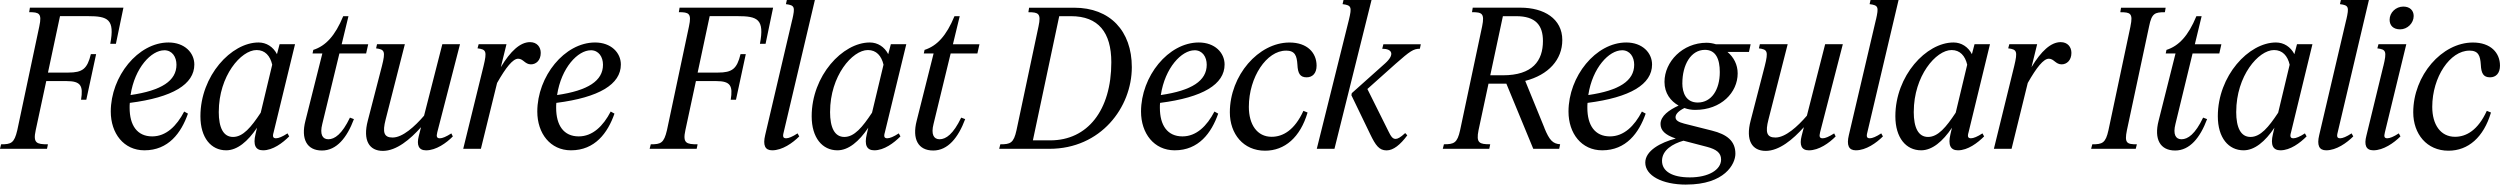 <?xml version="1.0" encoding="UTF-8"?>
<svg width="637.824" height="47.328" viewBox="0 0 637.824 47.328" version="1.1" xmlns="http://www.w3.org/2000/svg" xmlns:xlink="http://www.w3.org/1999/xlink">
 <path d="M10.03,40.61 l-5.62,-26.5 c-0.77,-3.31,-1.58,-3.6,-4.13,-3.6 l-0.29,-1.15 l12,0 l0.24,1.15 c-2.88,0,-3.84,0.29,-3.12,3.6 l2.69,12.53 l5.18,0 c3.65,0,4.27,-1.2,3.7,-4.75 l1.34,0 l2.5,11.62 l-1.34,0 c-0.91,-3.74,-2.11,-4.7,-5.76,-4.7 l-5.18,0 l3.07,14.4 l7.06,0 c5.18,0,6.96,-0.77,5.76,-7.06 l1.44,0 l1.92,9.22 l-23.86,0 l-0.19,-1.15 c2.54,0,3.31,-0.29,2.59,-3.6 Z M36.86,8.98 c6.1,0,9.36,4.42,11.09,9.36 l-0.96,0.53 c-1.92,-3.7,-4.61,-6.34,-8.16,-6.34 c-3.84,0,-5.76,2.83,-5.76,7.3 c0,0.43,0,0.86,0.05,1.25 c10.94,1.39,16.46,4.75,16.46,9.79 c0,3.02,-2.5,5.62,-6.58,5.62 c-7.78,0,-14.74,-8.64,-14.74,-17.62 c0,-5.57,3.31,-9.89,8.59,-9.89 Z M41.9,34.51 c2.06,0,3.12,-1.73,3.12,-3.7 c0,-4.08,-3.79,-6.58,-11.71,-7.73 c1.06,7.01,5.33,11.42,8.59,11.42 Z M57.7,8.98 c2.83,0,5.52,2.26,7.87,5.76 l-0.38,-1.63 c-0.67,-2.78,0,-4.13,1.92,-4.13 c2.5,0,4.99,1.87,6.67,3.55 l-0.43,0.77 c-1.3,-0.86,-2.3,-1.25,-2.93,-1.25 c-0.72,0,-0.96,0.38,-0.62,1.49 l5.47,22.51 l-3.94,0 l-0.67,-2.54 c-0.96,1.87,-2.69,2.98,-4.7,2.98 c-6.96,0,-14.83,-8.5,-14.83,-18.82 c0,-5.52,2.74,-8.69,6.58,-8.69 Z M55.82,18.82 c0,9.12,5.66,15.74,9.65,15.74 c2.16,0,3.46,-1.49,3.98,-3.74 l-2.93,-12.24 c-2.45,-3.7,-4.51,-6.19,-7.06,-6.19 c-2.45,0,-3.65,2.3,-3.65,6.43 Z M90.29,16.94 l-1.01,0.38 c-2.02,-4.22,-3.89,-5.52,-5.52,-5.52 c-1.49,0,-2.21,1.25,-1.54,3.89 l4.37,18 l6.82,0 l0.53,2.35 l-6.77,0 l1.73,7.15 l-1.34,0 c-2.06,-4.99,-4.46,-7.58,-7.63,-8.59 l-0.19,-0.91 l2.5,0 l-4.32,-17.18 c-1.2,-4.66,0.38,-7.58,4.22,-7.58 c3.74,0,6.38,3.26,8.16,8.02 Z M111.55,13.54 l5.81,22.51 l-4.51,0 l-4.66,-18.24 c-2.35,-2.74,-5.47,-5.57,-8.02,-5.57 c-2.21,0,-2.64,1.3,-1.78,4.61 l4.9,19.2 l-7.1,0 l-0.24,-1.06 c2.16,-0.29,2.45,-0.72,1.49,-4.51 l-3.6,-13.92 c-1.34,-5.09,0.38,-7.73,3.84,-7.73 c3.46,0,6.96,2.93,9.74,6.05 l-0.58,-2.26 c-0.58,-2.3,-0.05,-3.65,1.87,-3.65 c2.54,0,5.18,1.87,6.82,3.55 l-0.38,0.77 c-1.34,-0.86,-2.3,-1.25,-2.93,-1.25 c-0.72,0,-0.96,0.38,-0.67,1.49 Z M118.18,9.36 l4.51,0 l4.13,16.8 c2.26,3.98,4.03,6.19,5.38,6.19 c1.3,0,1.73,-1.44,3.26,-1.44 c1.3,0,2.5,1.01,2.5,2.93 c0,1.49,-0.96,2.74,-2.74,2.74 c-2.5,0,-4.99,-2.3,-7.44,-6.38 l1.44,5.86 l-7.1,0 l-0.29,-1.06 c2.21,-0.29,2.45,-0.72,1.54,-4.51 Z M145.68,8.98 c6.1,0,9.36,4.42,11.09,9.36 l-0.96,0.53 c-1.92,-3.7,-4.61,-6.34,-8.16,-6.34 c-3.84,0,-5.76,2.83,-5.76,7.3 c0,0.43,0,0.86,0.05,1.25 c10.94,1.39,16.46,4.75,16.46,9.79 c0,3.02,-2.5,5.62,-6.58,5.62 c-7.78,0,-14.74,-8.64,-14.74,-17.62 c0,-5.57,3.31,-9.89,8.59,-9.89 Z M150.72,34.51 c2.06,0,3.12,-1.73,3.12,-3.7 c0,-4.08,-3.79,-6.58,-11.71,-7.73 c1.06,7.01,5.33,11.42,8.59,11.42 Z M175.78,40.61 l-5.62,-26.5 c-0.77,-3.31,-1.58,-3.6,-4.13,-3.6 l-0.29,-1.15 l12,0 l0.24,1.15 c-2.88,0,-3.84,0.29,-3.12,3.6 l2.69,12.53 l5.18,0 c3.65,0,4.27,-1.2,3.7,-4.75 l1.34,0 l2.5,11.62 l-1.34,0 c-0.91,-3.74,-2.11,-4.7,-5.76,-4.7 l-5.18,0 l3.07,14.4 l7.06,0 c5.18,0,6.96,-0.77,5.76,-7.06 l1.44,0 l1.92,9.22 l-23.86,0 l-0.19,-1.15 c2.54,0,3.31,-0.29,2.59,-3.6 Z M202.13,42.34 l-6.91,-29.47 c-0.62,-2.59,-0.05,-3.89,1.78,-3.89 c2.59,0,5.23,1.87,6.91,3.55 l-0.43,0.77 c-1.3,-0.86,-2.3,-1.25,-2.88,-1.25 c-0.67,0,-1.01,0.24,-0.67,1.49 l7.97,33.79 l-7.15,0 l-0.24,-1.06 c2.26,-0.29,2.35,-0.72,1.63,-3.94 Z M213.65,8.98 c2.83,0,5.52,2.26,7.87,5.76 l-0.38,-1.63 c-0.67,-2.78,0,-4.13,1.92,-4.13 c2.5,0,4.99,1.87,6.67,3.55 l-0.43,0.77 c-1.3,-0.86,-2.3,-1.25,-2.93,-1.25 c-0.72,0,-0.96,0.38,-0.62,1.49 l5.47,22.51 l-3.94,0 l-0.67,-2.54 c-0.96,1.87,-2.69,2.98,-4.7,2.98 c-6.96,0,-14.83,-8.5,-14.83,-18.82 c0,-5.52,2.74,-8.69,6.58,-8.69 Z M211.78,18.82 c0,9.12,5.66,15.74,9.65,15.74 c2.16,0,3.46,-1.49,3.98,-3.74 l-2.93,-12.24 c-2.45,-3.7,-4.51,-6.19,-7.06,-6.19 c-2.45,0,-3.65,2.3,-3.65,6.43 Z M246.24,16.94 l-1.01,0.38 c-2.02,-4.22,-3.89,-5.52,-5.52,-5.52 c-1.49,0,-2.21,1.25,-1.54,3.89 l4.37,18 l6.82,0 l0.53,2.35 l-6.77,0 l1.73,7.15 l-1.34,0 c-2.06,-4.99,-4.46,-7.58,-7.63,-8.59 l-0.19,-0.91 l2.5,0 l-4.32,-17.18 c-1.2,-4.66,0.38,-7.58,4.22,-7.58 c3.74,0,6.38,3.26,8.16,8.02 Z M262.37,44.21 c2.54,0,3.31,-0.29,2.59,-3.6 l-5.62,-26.5 c-0.72,-3.31,-1.58,-3.6,-4.13,-3.6 l-0.29,-1.15 l12.82,0 c13.1,0,21.02,10.56,21.02,20.83 c0,9.26,-5.57,15.17,-14.69,15.17 l-11.52,0 Z M267.98,11.52 l-4.46,0 l6.72,31.68 l3.02,0 c6.96,0,10.27,-4.13,10.27,-11.76 c0,-12.29,-6.1,-19.92,-15.55,-19.92 Z M299.71,8.98 c6.1,0,9.36,4.42,11.09,9.36 l-0.96,0.53 c-1.92,-3.7,-4.61,-6.34,-8.16,-6.34 c-3.84,0,-5.76,2.83,-5.76,7.3 c0,0.43,0,0.86,0.05,1.25 c10.94,1.39,16.46,4.75,16.46,9.79 c0,3.02,-2.5,5.62,-6.58,5.62 c-7.78,0,-14.74,-8.64,-14.74,-17.62 c0,-5.57,3.31,-9.89,8.59,-9.89 Z M304.75,34.51 c2.06,0,3.12,-1.73,3.12,-3.7 c0,-4.08,-3.79,-6.58,-11.71,-7.73 c1.06,7.01,5.33,11.42,8.59,11.42 Z M328.08,34.42 c2.35,0,2.78,-1.34,2.93,-3.6 c0.1,-2.21,0.67,-3.22,2.35,-3.22 c1.49,0,2.54,1.01,2.54,2.98 c0,3.26,-2.35,5.9,-6.91,5.9 c-7.92,0,-15.22,-8.4,-15.22,-17.81 c0,-5.52,3.46,-9.79,8.98,-9.79 c5.04,0,8.98,3.41,10.85,9.74 l-1.06,0.43 c-2.26,-4.94,-5.23,-6.62,-8.11,-6.62 c-3.7,0,-5.81,3.12,-5.81,7.63 c0,7.63,4.56,14.35,9.46,14.35 Z M335.95,9.36 l4.51,0 l9.46,37.97 l-7.15,0 l-0.24,-1.06 c2.26,-0.29,2.4,-0.72,1.63,-3.94 Z M354.19,13.92 l-5.33,10.7 l7.2,6.43 c3.7,3.26,4.56,3.84,6.19,3.84 l0.24,1.15 l-9.55,0 l-0.29,-1.15 c2.54,0,3.26,-1.44,0.77,-3.7 l-8.54,-7.63 l-0.1,-0.53 l4.8,-9.94 c1.39,-2.88,2.3,-4.13,4.18,-4.13 c1.73,0,3.5,1.44,5.28,3.84 l-0.53,0.58 c-1.25,-1.15,-1.92,-1.49,-2.45,-1.49 c-0.72,0,-1.15,0.53,-1.87,2.02 Z M394.03,14.69 l-4.9,12 c5.95,1.54,9.46,5.42,9.46,10.42 c0,5.47,-4.7,8.26,-10.66,8.26 l-12.19,0 l-0.19,-1.15 c2.54,0,3.26,-0.29,2.59,-3.6 l-5.62,-26.5 c-0.72,-3.31,-1.58,-3.6,-4.13,-3.6 l-0.29,-1.15 l11.86,0 l0.24,1.15 c-2.74,0,-3.65,0.29,-2.98,3.6 l2.54,11.86 l3.26,0 c0.43,0,0.86,0,1.3,0 l6.86,-16.61 l6.62,0 l0.24,1.15 c-1.87,0.14,-2.74,1.01,-4.03,4.18 Z M386.83,43.2 c4.94,0,6.82,-2.3,6.82,-6.34 c0,-5.04,-2.64,-8.74,-10.22,-8.74 l-3.22,0 l3.22,15.07 Z M408.77,8.98 c6.1,0,9.36,4.42,11.09,9.36 l-0.96,0.53 c-1.92,-3.7,-4.61,-6.34,-8.16,-6.34 c-3.84,0,-5.76,2.83,-5.76,7.3 c0,0.43,0,0.86,0.05,1.25 c10.94,1.39,16.46,4.75,16.46,9.79 c0,3.02,-2.5,5.62,-6.58,5.62 c-7.78,0,-14.74,-8.64,-14.74,-17.62 c0,-5.57,3.31,-9.89,8.59,-9.89 Z M413.81,34.51 c2.06,0,3.12,-1.73,3.12,-3.7 c0,-4.08,-3.79,-6.58,-11.71,-7.73 c1.06,7.01,5.33,11.42,8.59,11.42 Z M430.22,0.24 c9.79,0,12.53,5.23,12.53,7.87 c0,3.26,-2.16,4.94,-6,5.9 l-7.06,1.78 c-1.44,0.38,-2.21,0.82,-2.21,1.63 c0,0.67,0.53,1.49,2.26,2.35 c0.91,-0.34,1.87,-0.48,2.74,-0.48 c6.67,0,10.85,4.46,10.85,9.31 c0,2.26,-1.01,4.13,-2.59,5.47 l5.47,0 l0.43,1.97 l-8.88,0 c-0.77,0.24,-1.58,0.38,-2.35,0.38 c-6.14,0,-10.75,-4.85,-10.75,-9.98 c0,-2.93,1.58,-4.9,3.6,-6.05 c-2.4,-1.1,-4.61,-2.64,-4.61,-4.7 c0,-1.58,1.1,-2.78,3.89,-3.7 c-3.89,-1.01,-7.78,-3.12,-7.78,-6.14 c0,-3.31,4.27,-5.62,10.46,-5.62 Z M429.22,26.11 c0,4.66,2.16,8.5,5.76,8.5 c2.78,0,3.79,-2.35,3.79,-5.66 c0,-4.51,-2.11,-7.78,-5.62,-7.78 c-2.98,0,-3.94,2.45,-3.94,4.94 Z M424.03,6.29 c0,2.74,2.74,4.37,5.47,5.14 l6.05,-1.58 c2.3,-0.62,3.55,-1.49,3.55,-3.22 c0,-2.64,-3.22,-4.56,-7.97,-4.56 c-4.56,0,-7.1,1.58,-7.1,4.22 Z M464.35,13.54 l5.81,22.51 l-4.51,0 l-4.66,-18.24 c-2.35,-2.74,-5.47,-5.57,-8.02,-5.57 c-2.21,0,-2.64,1.3,-1.78,4.61 l4.9,19.2 l-7.1,0 l-0.24,-1.06 c2.16,-0.29,2.45,-0.72,1.49,-4.51 l-3.6,-13.92 c-1.34,-5.09,0.38,-7.73,3.84,-7.73 c3.46,0,6.96,2.93,9.74,6.05 l-0.58,-2.26 c-0.58,-2.3,-0.05,-3.65,1.87,-3.65 c2.54,0,5.18,1.87,6.82,3.55 l-0.38,0.77 c-1.34,-0.86,-2.3,-1.25,-2.93,-1.25 c-0.72,0,-0.96,0.38,-0.67,1.49 Z M478.61,42.34 l-6.91,-29.47 c-0.62,-2.59,-0.05,-3.89,1.78,-3.89 c2.59,0,5.23,1.87,6.91,3.55 l-0.43,0.77 c-1.3,-0.86,-2.3,-1.25,-2.88,-1.25 c-0.67,0,-1.01,0.24,-0.67,1.49 l7.97,33.79 l-7.15,0 l-0.24,-1.06 c2.26,-0.29,2.35,-0.72,1.63,-3.94 Z M490.13,8.98 c2.83,0,5.52,2.26,7.87,5.76 l-0.38,-1.63 c-0.67,-2.78,0,-4.13,1.92,-4.13 c2.5,0,4.99,1.87,6.67,3.55 l-0.43,0.77 c-1.3,-0.86,-2.3,-1.25,-2.93,-1.25 c-0.72,0,-0.96,0.38,-0.62,1.49 l5.47,22.51 l-3.94,0 l-0.67,-2.54 c-0.96,1.87,-2.69,2.98,-4.7,2.98 c-6.96,0,-14.83,-8.5,-14.83,-18.82 c0,-5.52,2.74,-8.69,6.58,-8.69 Z M488.26,18.82 c0,9.12,5.66,15.74,9.65,15.74 c2.16,0,3.46,-1.49,3.98,-3.74 l-2.93,-12.24 c-2.45,-3.7,-4.51,-6.19,-7.06,-6.19 c-2.45,0,-3.65,2.3,-3.65,6.43 Z M508.7,9.36 l4.51,0 l4.13,16.8 c2.26,3.98,4.03,6.19,5.38,6.19 c1.3,0,1.73,-1.44,3.26,-1.44 c1.3,0,2.5,1.01,2.5,2.93 c0,1.49,-0.96,2.74,-2.74,2.74 c-2.5,0,-4.99,-2.3,-7.44,-6.38 l1.44,5.86 l-7.1,0 l-0.29,-1.06 c2.21,-0.29,2.45,-0.72,1.54,-4.51 Z M543.55,40.61 l-5.62,-26.5 c-0.72,-3.31,-1.58,-3.6,-4.13,-3.6 l-0.29,-1.15 l11.38,0 l0.29,1.15 c-2.54,0,-3.22,0.29,-2.54,3.6 l5.66,26.5 c0.67,3.36,1.49,3.6,4.03,3.6 l0.19,1.15 l-11.38,0 l-0.19,-1.15 c2.54,0,3.31,-0.24,2.59,-3.6 Z M563.09,16.94 l-1.01,0.38 c-2.02,-4.22,-3.89,-5.52,-5.52,-5.52 c-1.49,0,-2.21,1.25,-1.54,3.89 l4.37,18 l6.82,0 l0.53,2.35 l-6.77,0 l1.73,7.15 l-1.34,0 c-2.06,-4.99,-4.46,-7.58,-7.63,-8.59 l-0.19,-0.91 l2.5,0 l-4.32,-17.18 c-1.2,-4.66,0.38,-7.58,4.22,-7.58 c3.74,0,6.38,3.26,8.16,8.02 Z M572.4,8.98 c2.83,0,5.52,2.26,7.87,5.76 l-0.38,-1.63 c-0.67,-2.78,0,-4.13,1.92,-4.13 c2.5,0,4.99,1.87,6.67,3.55 l-0.43,0.77 c-1.3,-0.86,-2.3,-1.25,-2.93,-1.25 c-0.72,0,-0.96,0.38,-0.62,1.49 l5.47,22.51 l-3.94,0 l-0.67,-2.54 c-0.96,1.87,-2.69,2.98,-4.7,2.98 c-6.96,0,-14.83,-8.5,-14.83,-18.82 c0,-5.52,2.74,-8.69,6.58,-8.69 Z M570.53,18.82 c0,9.12,5.66,15.74,9.65,15.74 c2.16,0,3.46,-1.49,3.98,-3.74 l-2.93,-12.24 c-2.45,-3.7,-4.51,-6.19,-7.06,-6.19 c-2.45,0,-3.65,2.3,-3.65,6.43 Z M598.61,42.34 l-6.91,-29.47 c-0.62,-2.59,-0.05,-3.89,1.78,-3.89 c2.59,0,5.23,1.87,6.91,3.55 l-0.43,0.77 c-1.3,-0.86,-2.3,-1.25,-2.88,-1.25 c-0.67,0,-1.01,0.24,-0.67,1.49 l7.97,33.79 l-7.15,0 l-0.24,-1.06 c2.26,-0.29,2.35,-0.72,1.63,-3.94 Z M612.34,39.84 c1.87,0,3.46,1.58,3.46,3.41 c0,1.44,-1.01,2.4,-2.64,2.4 c-1.92,0,-3.5,-1.54,-3.5,-3.36 c0,-1.49,0.96,-2.45,2.69,-2.45 Z M608.06,30.48 l-4.32,-17.76 c-0.62,-2.35,-0.14,-3.74,1.78,-3.74 c2.54,0,5.23,1.87,6.91,3.55 l-0.43,0.77 c-1.3,-0.86,-2.3,-1.25,-2.93,-1.25 c-0.72,0,-0.91,0.38,-0.62,1.49 l5.47,22.51 l-7.1,0 l-0.29,-1.06 c2.21,-0.29,2.45,-0.72,1.54,-4.51 Z M630,34.42 c2.35,0,2.78,-1.34,2.93,-3.6 c0.1,-2.21,0.67,-3.22,2.35,-3.22 c1.49,0,2.54,1.01,2.54,2.98 c0,3.26,-2.35,5.9,-6.91,5.9 c-7.92,0,-15.22,-8.4,-15.22,-17.81 c0,-5.52,3.46,-9.79,8.98,-9.79 c5.04,0,8.98,3.41,10.85,9.74 l-1.06,0.43 c-2.26,-4.94,-5.23,-6.62,-8.11,-6.62 c-3.7,0,-5.81,3.12,-5.81,7.63 c0,7.63,4.56,14.35,9.46,14.35 Z M630,34.42" fill="rgb(0,0,0)" transform="matrix(1,0,0,-1,0.0,47.328)"/>
</svg>